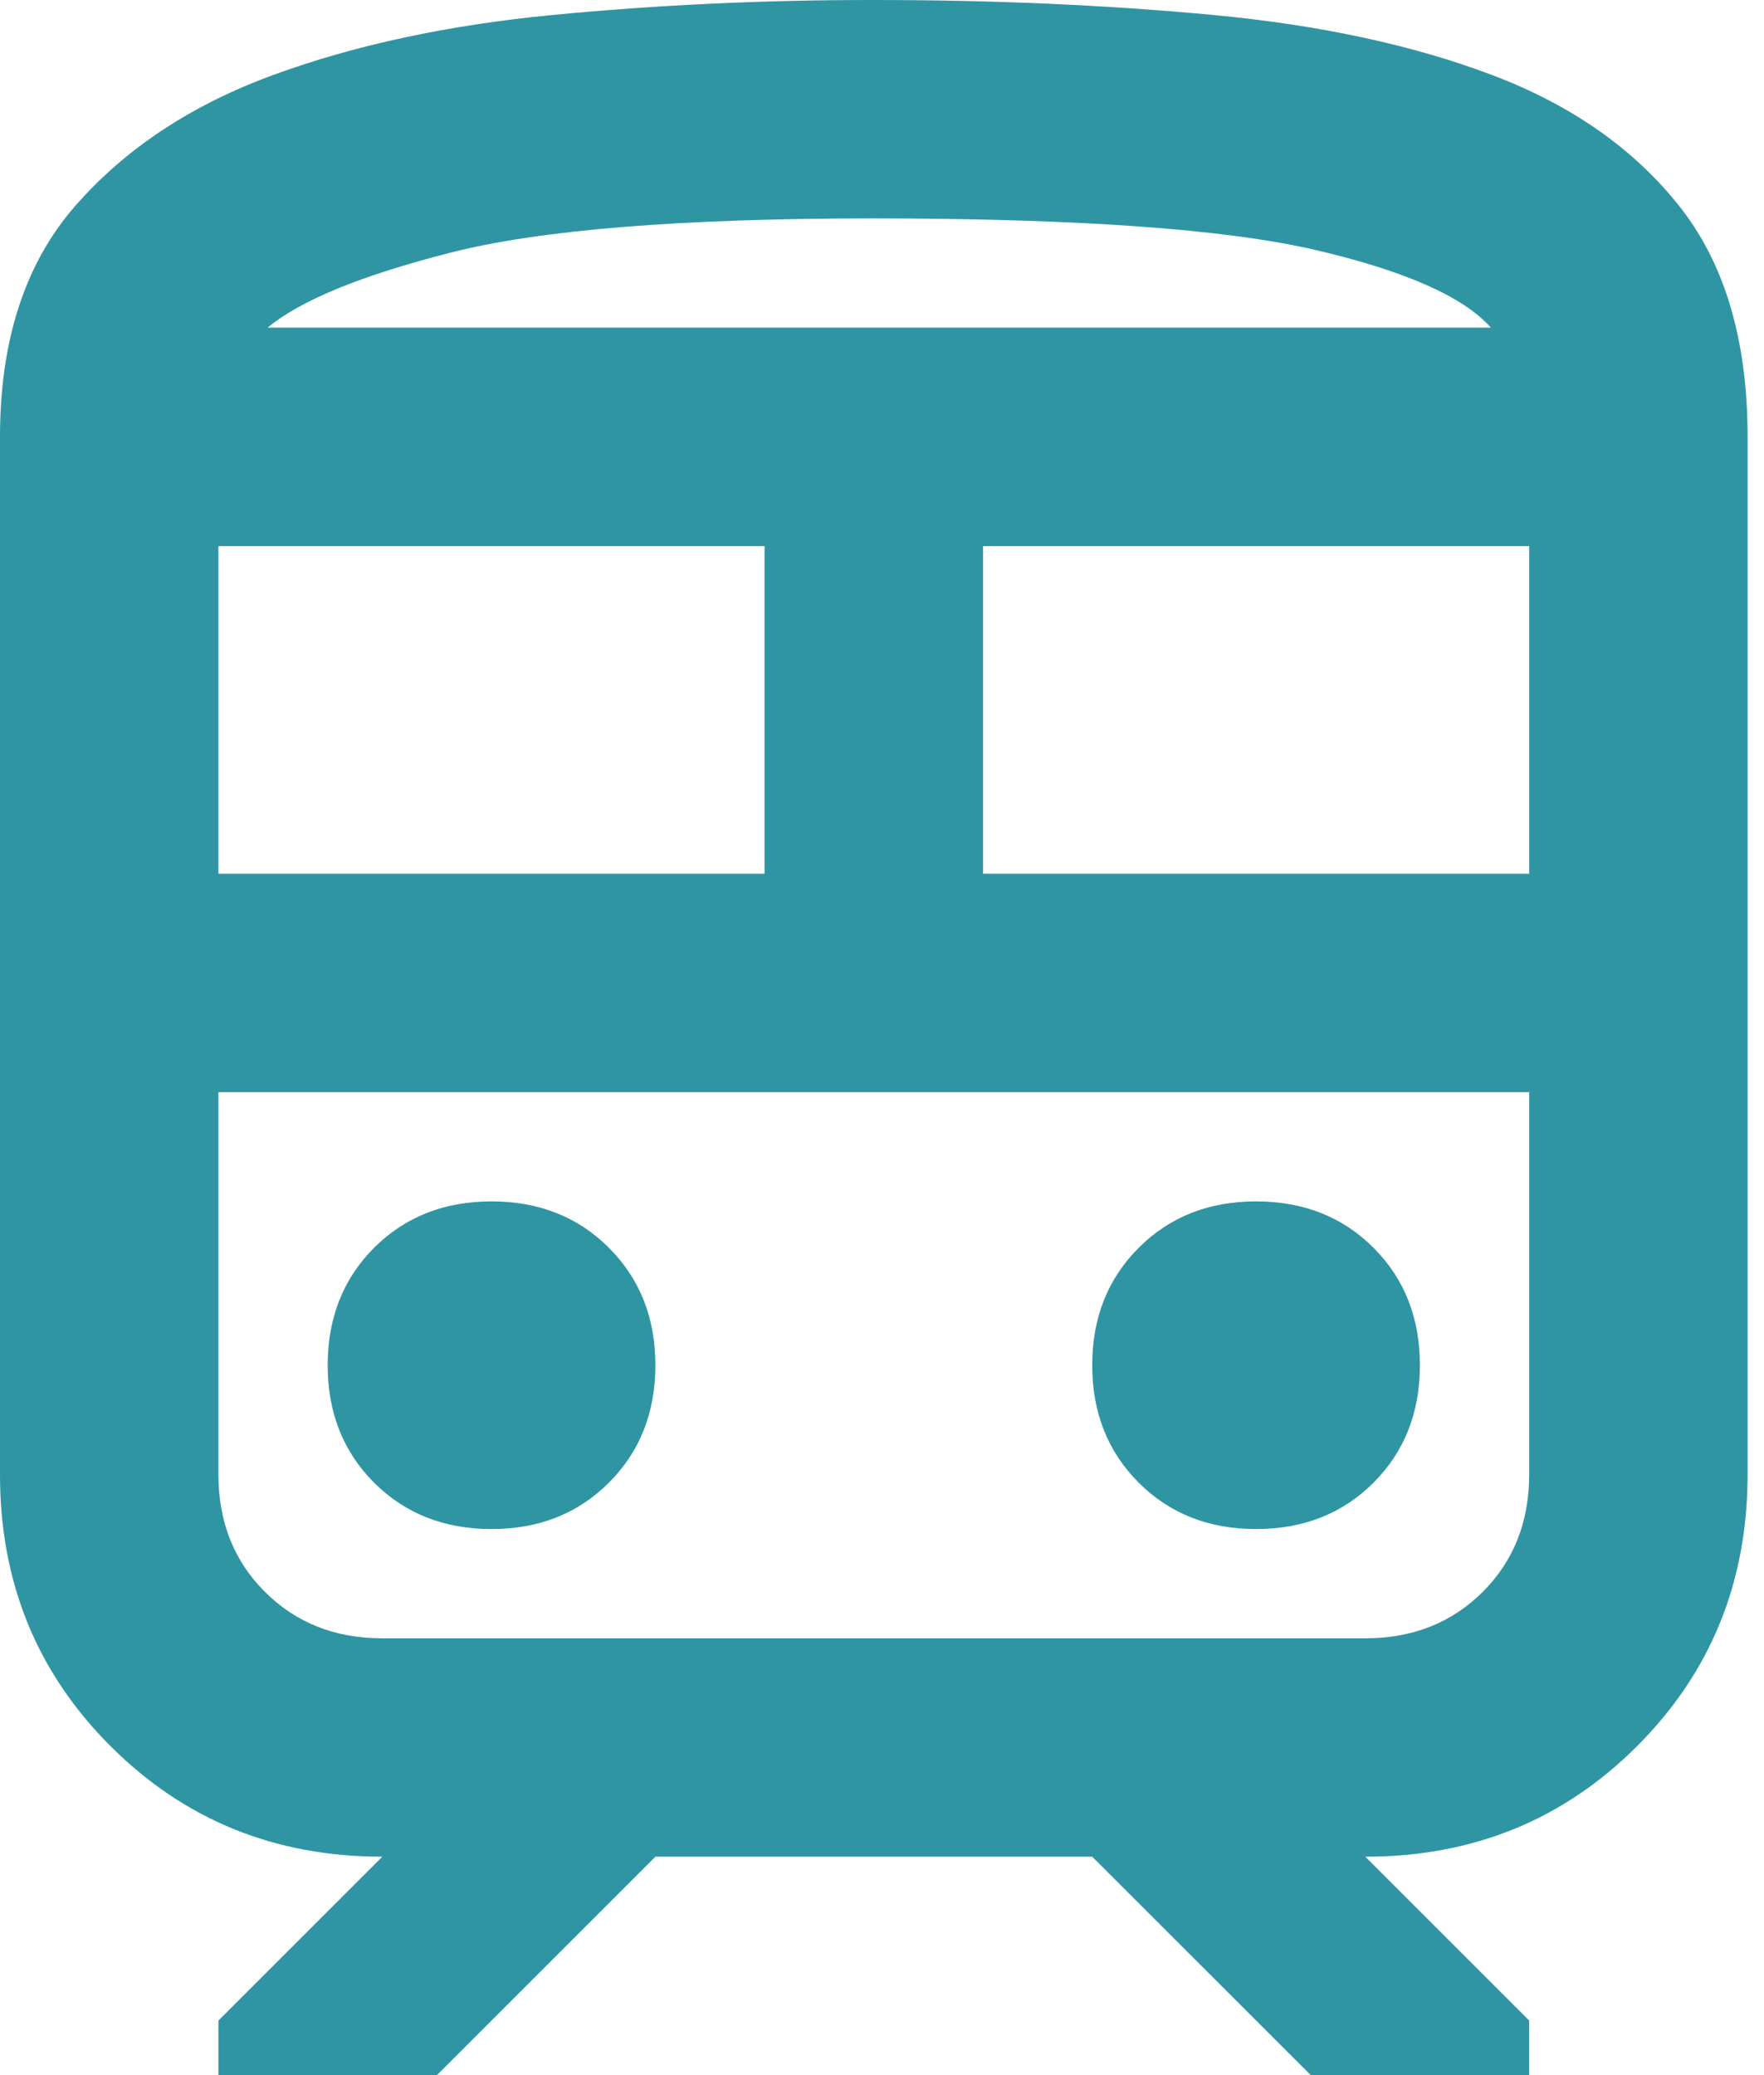 <svg width="17" height="20" viewBox="0 0 17 20" fill="none" xmlns="http://www.w3.org/2000/svg">
<path d="M1.0381e-06 14.21V4.211C1.0381e-06 3.281 0.241 2.539 0.724 1.986C1.207 1.433 1.843 1.012 2.632 0.723C3.42 0.434 4.32 0.241 5.329 0.144C6.339 0.047 7.37 -0.001 8.421 7.57287e-06C9.579 7.57287e-06 10.671 0.048 11.698 0.145C12.725 0.242 13.619 0.435 14.382 0.724C15.145 1.013 15.746 1.434 16.184 1.987C16.623 2.54 16.842 3.281 16.842 4.211V14.21C16.842 15.246 16.487 16.119 15.777 16.829C15.067 17.54 14.194 17.895 13.158 17.895L14.737 19.474V20H12.632L10.526 17.895H6.316L4.211 20H2.105V19.474L3.684 17.895C2.649 17.895 1.776 17.54 1.065 16.829C0.354 16.119 -0.001 15.246 1.0381e-06 14.21ZM8.421 2.105C6.561 2.105 5.202 2.215 4.342 2.435C3.482 2.654 2.895 2.895 2.579 3.158H14.368C14.105 2.86 13.54 2.61 12.672 2.408C11.803 2.207 10.387 2.106 8.421 2.105ZM2.105 8.421H7.368V5.263H2.105V8.421ZM13.158 10.526H2.105H14.737H13.158ZM9.474 8.421H14.737V5.263H9.474V8.421ZM4.737 14.737C5.193 14.737 5.57 14.588 5.868 14.29C6.167 13.991 6.316 13.614 6.316 13.158C6.316 12.702 6.167 12.325 5.868 12.026C5.57 11.728 5.193 11.579 4.737 11.579C4.281 11.579 3.904 11.728 3.605 12.026C3.307 12.325 3.158 12.702 3.158 13.158C3.158 13.614 3.307 13.991 3.605 14.29C3.904 14.588 4.281 14.737 4.737 14.737ZM12.105 14.737C12.561 14.737 12.939 14.588 13.237 14.29C13.535 13.991 13.684 13.614 13.684 13.158C13.684 12.702 13.535 12.325 13.237 12.026C12.939 11.728 12.561 11.579 12.105 11.579C11.649 11.579 11.272 11.728 10.974 12.026C10.675 12.325 10.526 12.702 10.526 13.158C10.526 13.614 10.675 13.991 10.974 14.29C11.272 14.588 11.649 14.737 12.105 14.737ZM3.684 15.79H13.158C13.614 15.79 13.991 15.64 14.29 15.342C14.588 15.044 14.737 14.667 14.737 14.21V10.526H2.105V14.21C2.105 14.667 2.254 15.044 2.553 15.342C2.851 15.64 3.228 15.79 3.684 15.79ZM8.421 3.158H14.368H2.579H8.421Z" fill="#3095A3"/>
</svg>
